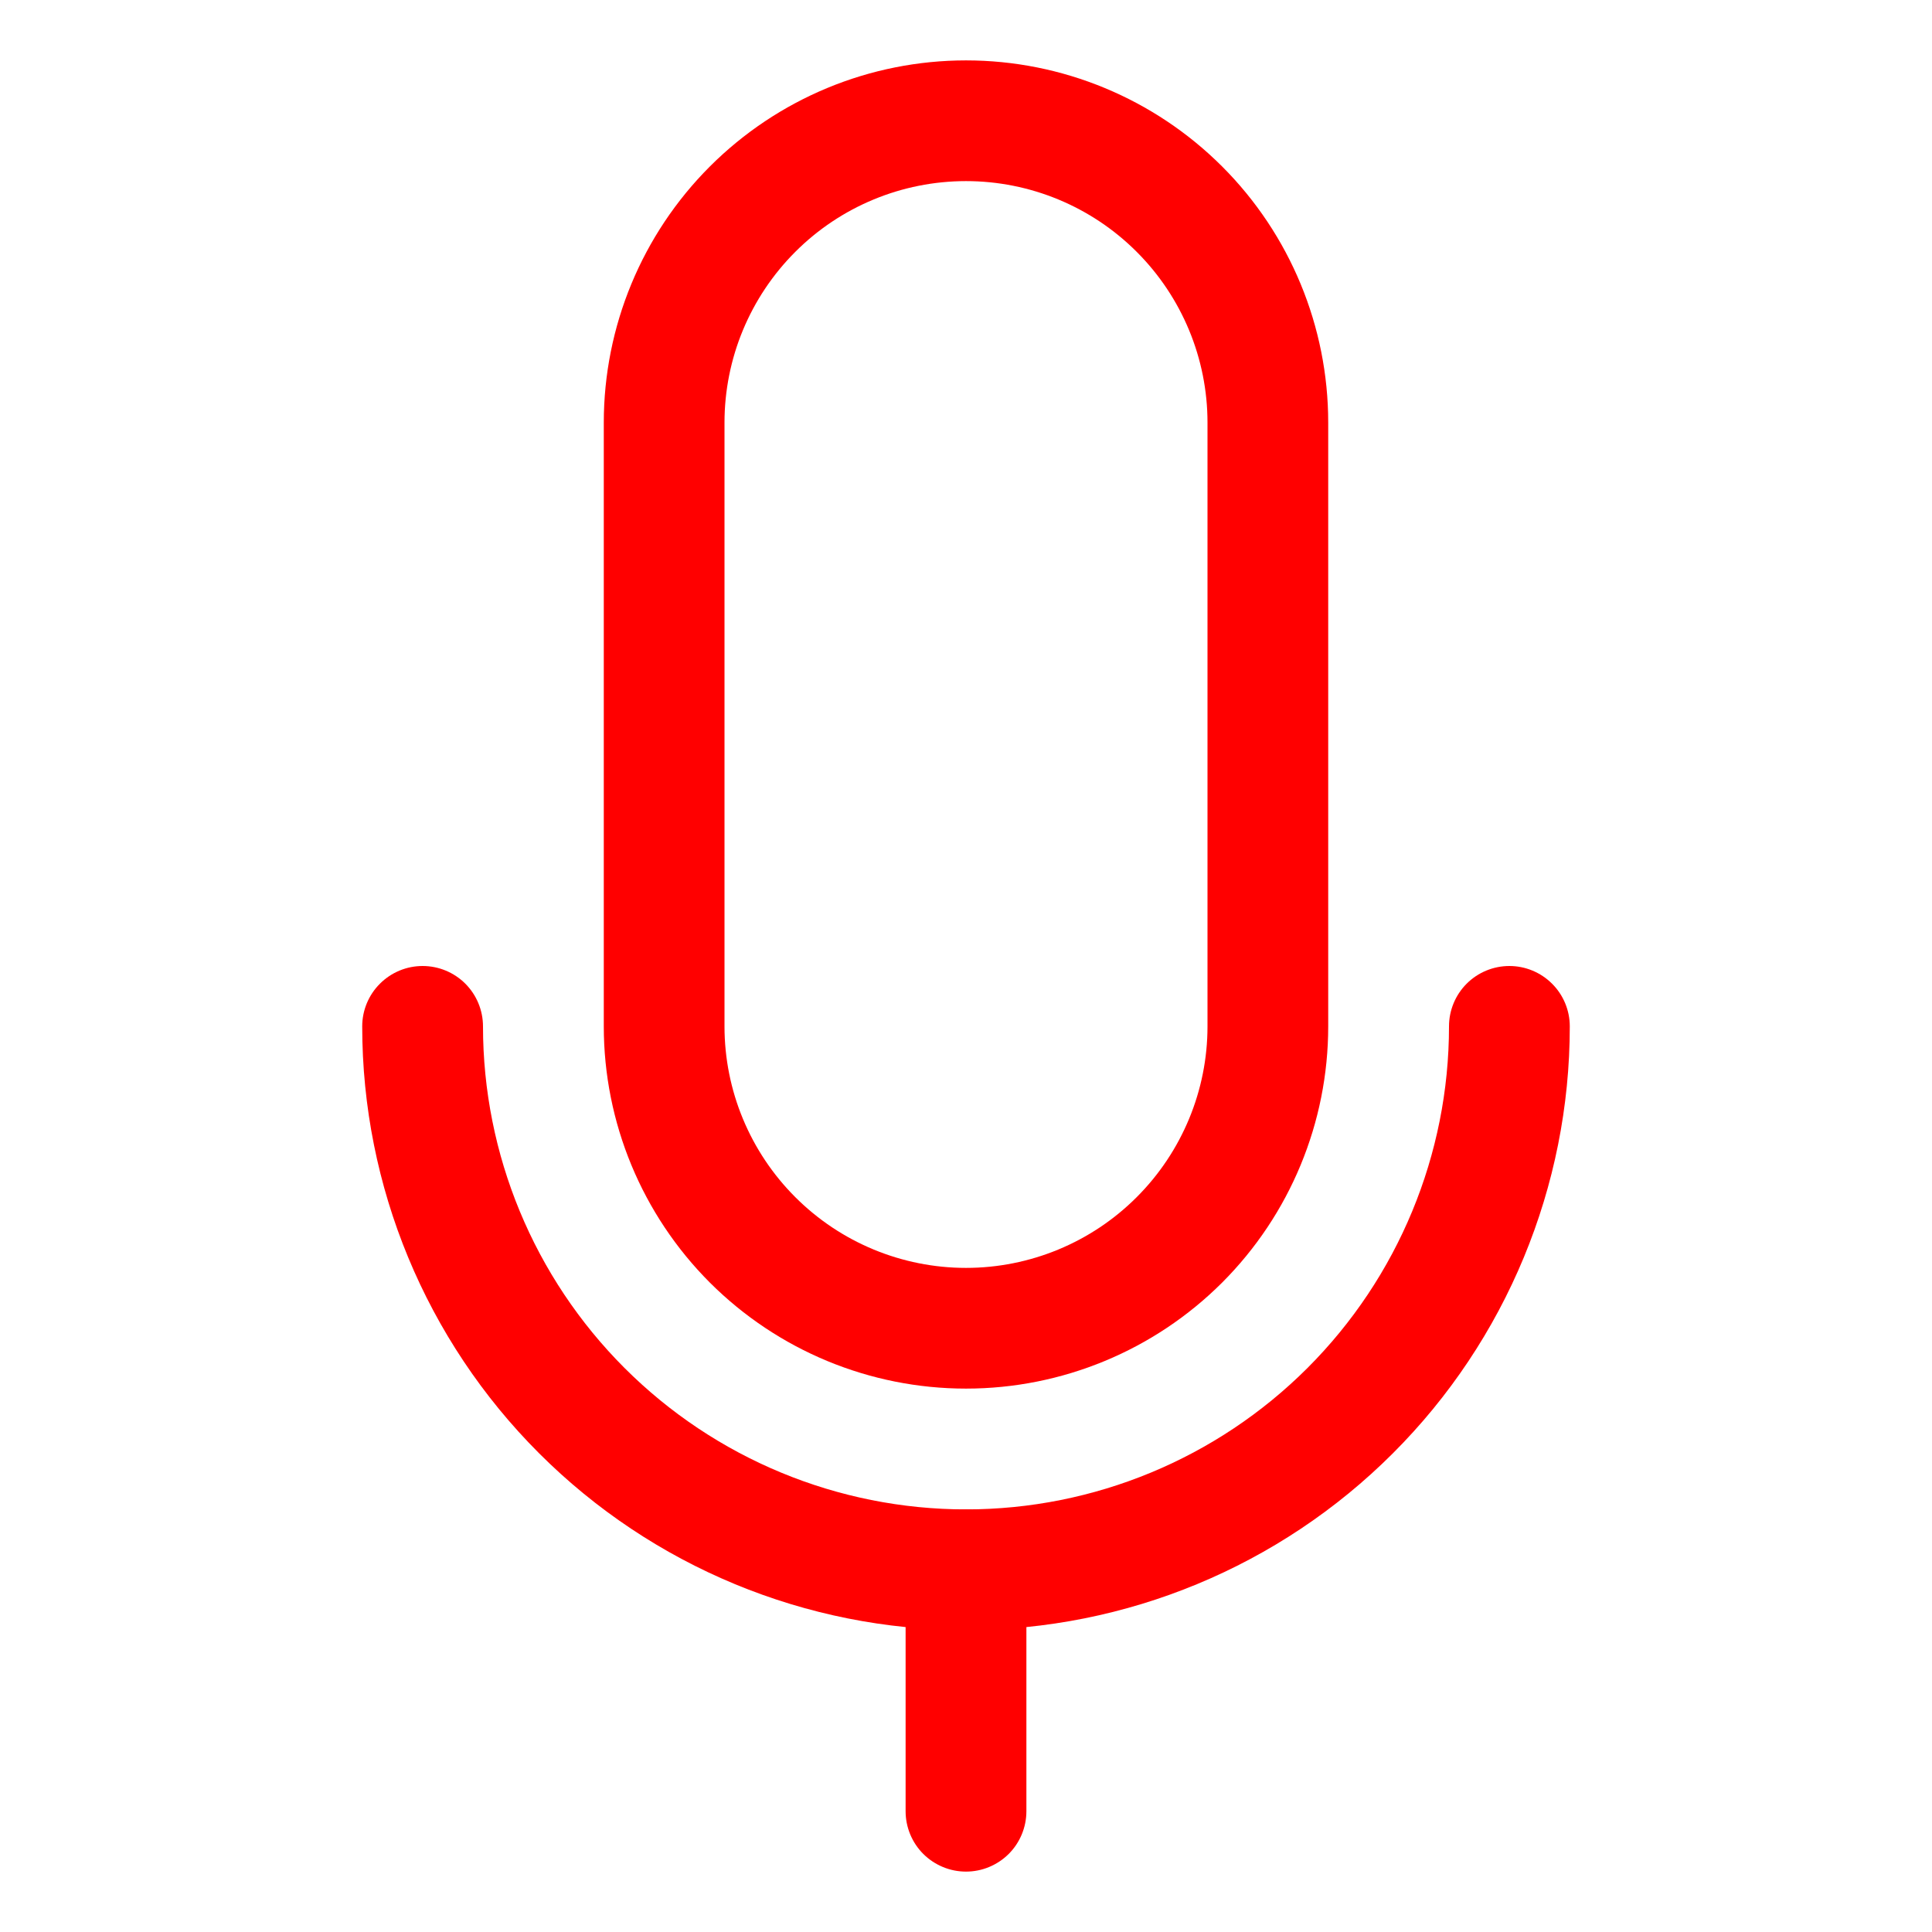 <svg width="27" height="27" viewBox="0 0 27 27" fill="none" xmlns="http://www.w3.org/2000/svg">
<path d="M13.5 22.781C11.262 22.781 9.116 21.892 7.534 20.31C5.951 18.728 5.062 16.581 5.062 14.344C5.062 14.12 5.151 13.905 5.31 13.747C5.468 13.589 5.682 13.5 5.906 13.5C6.13 13.5 6.345 13.589 6.503 13.747C6.661 13.905 6.75 14.12 6.75 14.344C6.75 16.134 7.461 17.851 8.727 19.117C9.993 20.383 11.71 21.094 13.5 21.094C15.29 21.094 17.007 20.383 18.273 19.117C19.539 17.851 20.25 16.134 20.25 14.344C20.25 14.12 20.339 13.905 20.497 13.747C20.655 13.589 20.87 13.5 21.094 13.5C21.317 13.5 21.532 13.589 21.69 13.747C21.849 13.905 21.938 14.12 21.938 14.344C21.938 16.581 21.049 18.728 19.466 20.31C17.884 21.892 15.738 22.781 13.5 22.781Z" fill="red"/>
<path d="M13.5 26.156C13.276 26.156 13.062 26.067 12.903 25.909C12.745 25.751 12.656 25.536 12.656 25.312V21.938C12.656 21.714 12.745 21.499 12.903 21.341C13.062 21.183 13.276 21.094 13.5 21.094C13.724 21.094 13.938 21.183 14.097 21.341C14.255 21.499 14.344 21.714 14.344 21.938V25.312C14.344 25.536 14.255 25.751 14.097 25.909C13.938 26.067 13.724 26.156 13.5 26.156Z" fill="red"/>
<path d="M13.5 19.406C12.157 19.406 10.87 18.873 9.92 17.924C8.971 16.974 8.438 15.686 8.438 14.344V5.906C8.438 4.564 8.971 3.276 9.92 2.327C10.87 1.377 12.157 0.844 13.5 0.844C14.843 0.844 16.13 1.377 17.08 2.327C18.029 3.276 18.562 4.564 18.562 5.906V14.344C18.562 15.686 18.029 16.974 17.08 17.924C16.13 18.873 14.843 19.406 13.5 19.406ZM13.5 2.531C12.605 2.531 11.746 2.887 11.114 3.52C10.481 4.153 10.125 5.011 10.125 5.906V14.344C10.125 15.239 10.481 16.097 11.114 16.73C11.746 17.363 12.605 17.719 13.5 17.719C14.395 17.719 15.254 17.363 15.886 16.73C16.519 16.097 16.875 15.239 16.875 14.344V5.906C16.875 5.011 16.519 4.153 15.886 3.52C15.254 2.887 14.395 2.531 13.5 2.531Z" fill="red"/>
</svg>
